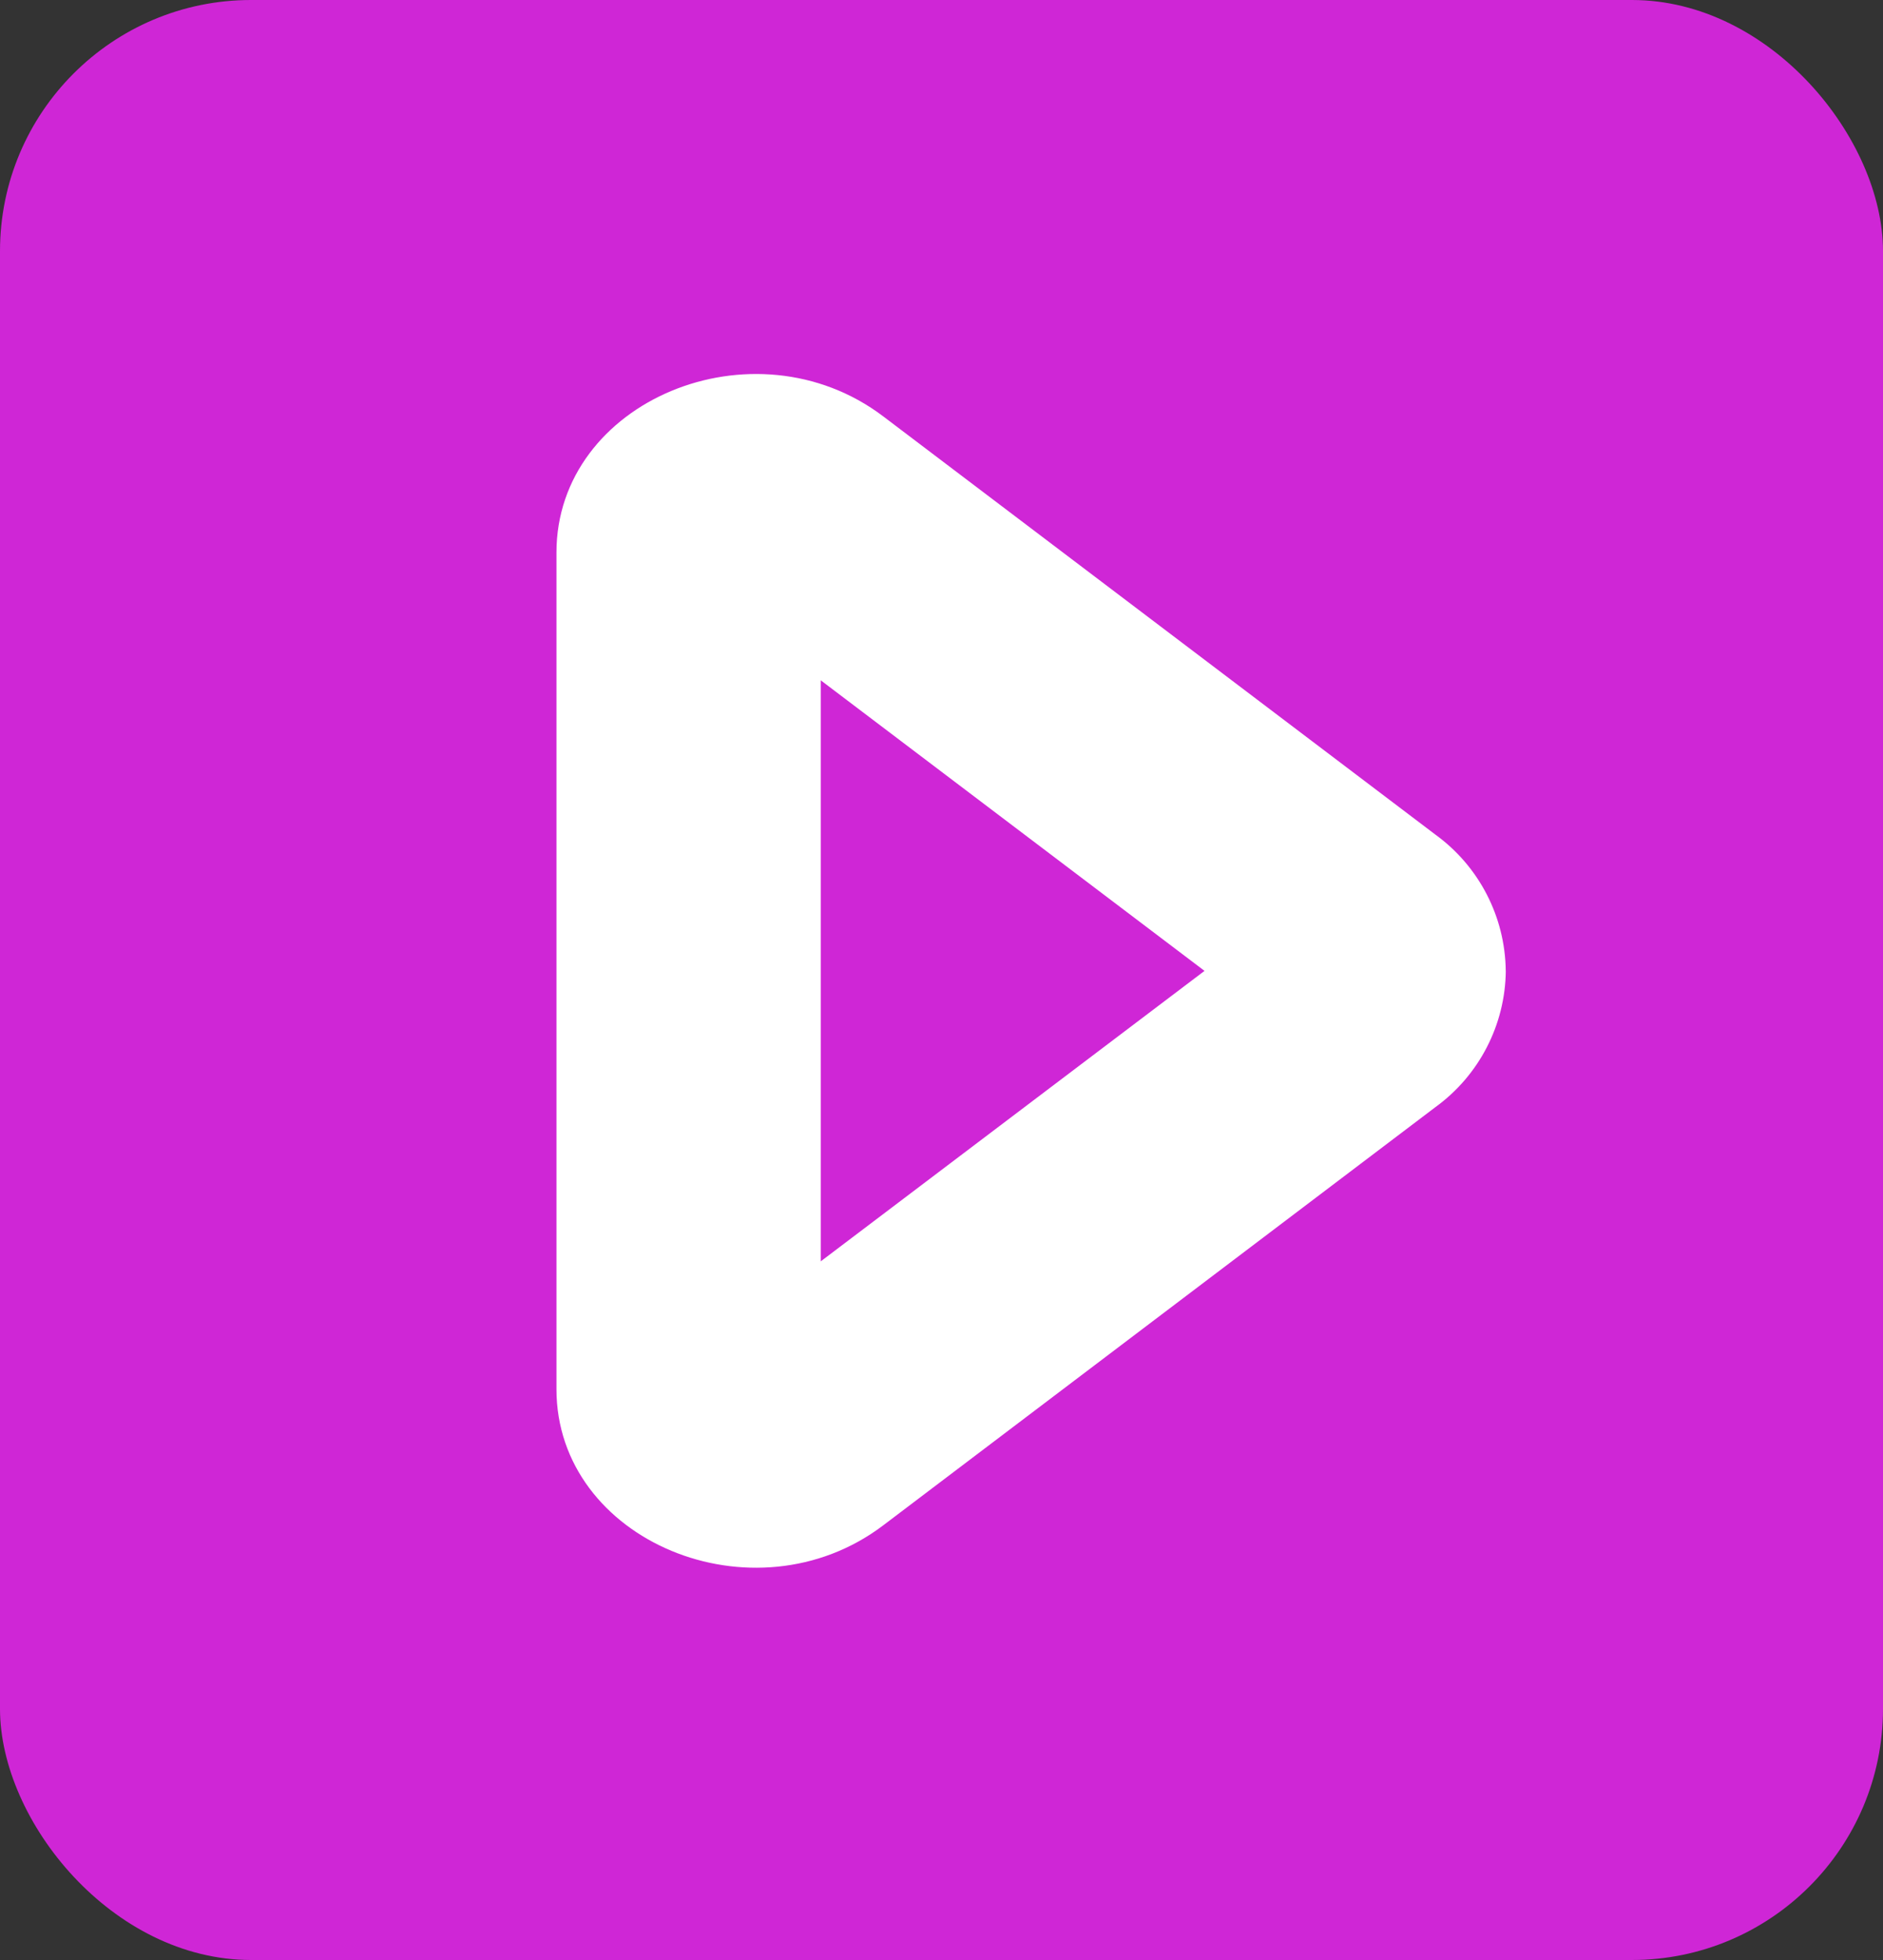 <svg xmlns="http://www.w3.org/2000/svg" xmlns:xlink="http://www.w3.org/1999/xlink" id="eyRoa6XTicw1" viewBox="0 0 37.5 39.016" shape-rendering="geometricPrecision" text-rendering="geometricPrecision"><rect x="0" y="0" width="37.5" height="39.016" fill="#333333" stroke="none"/><style>#eyRoa6XTicw3 {animation: eyRoa6XTicw3_c_o 1000ms linear 1 normal forwards}@keyframes eyRoa6XTicw3_c_o { 0% {opacity: 1} 50% {opacity: 1} 74% {opacity: 1;animation-timing-function: cubic-bezier(0.25,0.46,0.45,0.94)} 100% {opacity: 1}} #eyRoa6XTicw6_ts {animation: eyRoa6XTicw6_ts__ts 1000ms linear 1 normal forwards}@keyframes eyRoa6XTicw6_ts__ts { 0% {transform: translate(9.463px,11.882px) scale(1,1)} 50% {transform: translate(9.463px,11.882px) scale(1,1);animation-timing-function: cubic-bezier(0.25,0.46,0.45,0.94)} 74% {transform: translate(9.463px,11.882px) scale(1.5,1.5);animation-timing-function: cubic-bezier(0.25,0.46,0.45,0.94)} 100% {transform: translate(9.463px,11.882px) scale(1,1)}}</style><defs><linearGradient id="eyRoa6XTicw3-fill" x1="-1.076" y1="24.773" x2="-1.085" y2="24.75" spreadMethod="pad" gradientUnits="objectBoundingBox"><stop id="eyRoa6XTicw3-fill-0" offset="0" stop-color="rgb(39,132,226)"/><stop id="eyRoa6XTicw3-fill-1" offset="51.2%" stop-color="rgb(192,144,234)"/><stop id="eyRoa6XTicw3-fill-2" offset="100%" stop-color="rgb(207,38,214)"/></linearGradient></defs><g id="eyRoa6XTicw2" transform="matrix(1 0 0 1 -58.327 197.333)"><rect id="eyRoa6XTicw3" width="37.5" height="39.015" rx="5" ry="5" transform="matrix(1 0 0 1 58.327 -197.333)" fill="url(#eyRoa6XTicw3-fill)" stroke="none" stroke-width="1"/><g id="eyRoa6XTicw4" transform="matrix(1 0 0 1 69.399 -189.889)"><path id="eyRoa6XTicw5" d="M83.512-182.713C84.303-182.158 84.811-181.284 84.902-180.322 84.993-179.36 84.658-178.406 83.985-177.713 83.84-177.559 83.681-177.417 83.512-177.289L72.506-168.961C70.8-167.701 68.429-167.881 66.933-169.384 66.34-169.999 66.006-170.819 66-171.674V-188.33C66.119-190.399 67.885-191.984 69.955-191.878 70.874-191.883 71.769-191.589 72.506-191.041z" transform="matrix(1 0 0 1 -66 191.883)" fill="none" stroke="none" stroke-width="1"/><g id="eyRoa6XTicw6_ts" transform="translate(9.463,11.882) scale(1,1)"><path id="eyRoa6XTicw6" d="M78.916-180 71.273-185.784v11.566L78.916-180m6 0C84.905-178.926 84.385-177.92 83.516-177.289l-11 8.327C69.943-167.016 66.01-168.656 66.01-171.673v-16.655C66.01-191.345 69.943-192.984 72.516-191.039L83.516-182.711C84.385-182.08 84.904-181.074 84.915-180z" transform="translate(-75.463,180)" fill="rgb(255,255,255)" stroke="none" stroke-width="1"/></g></g></g></svg>